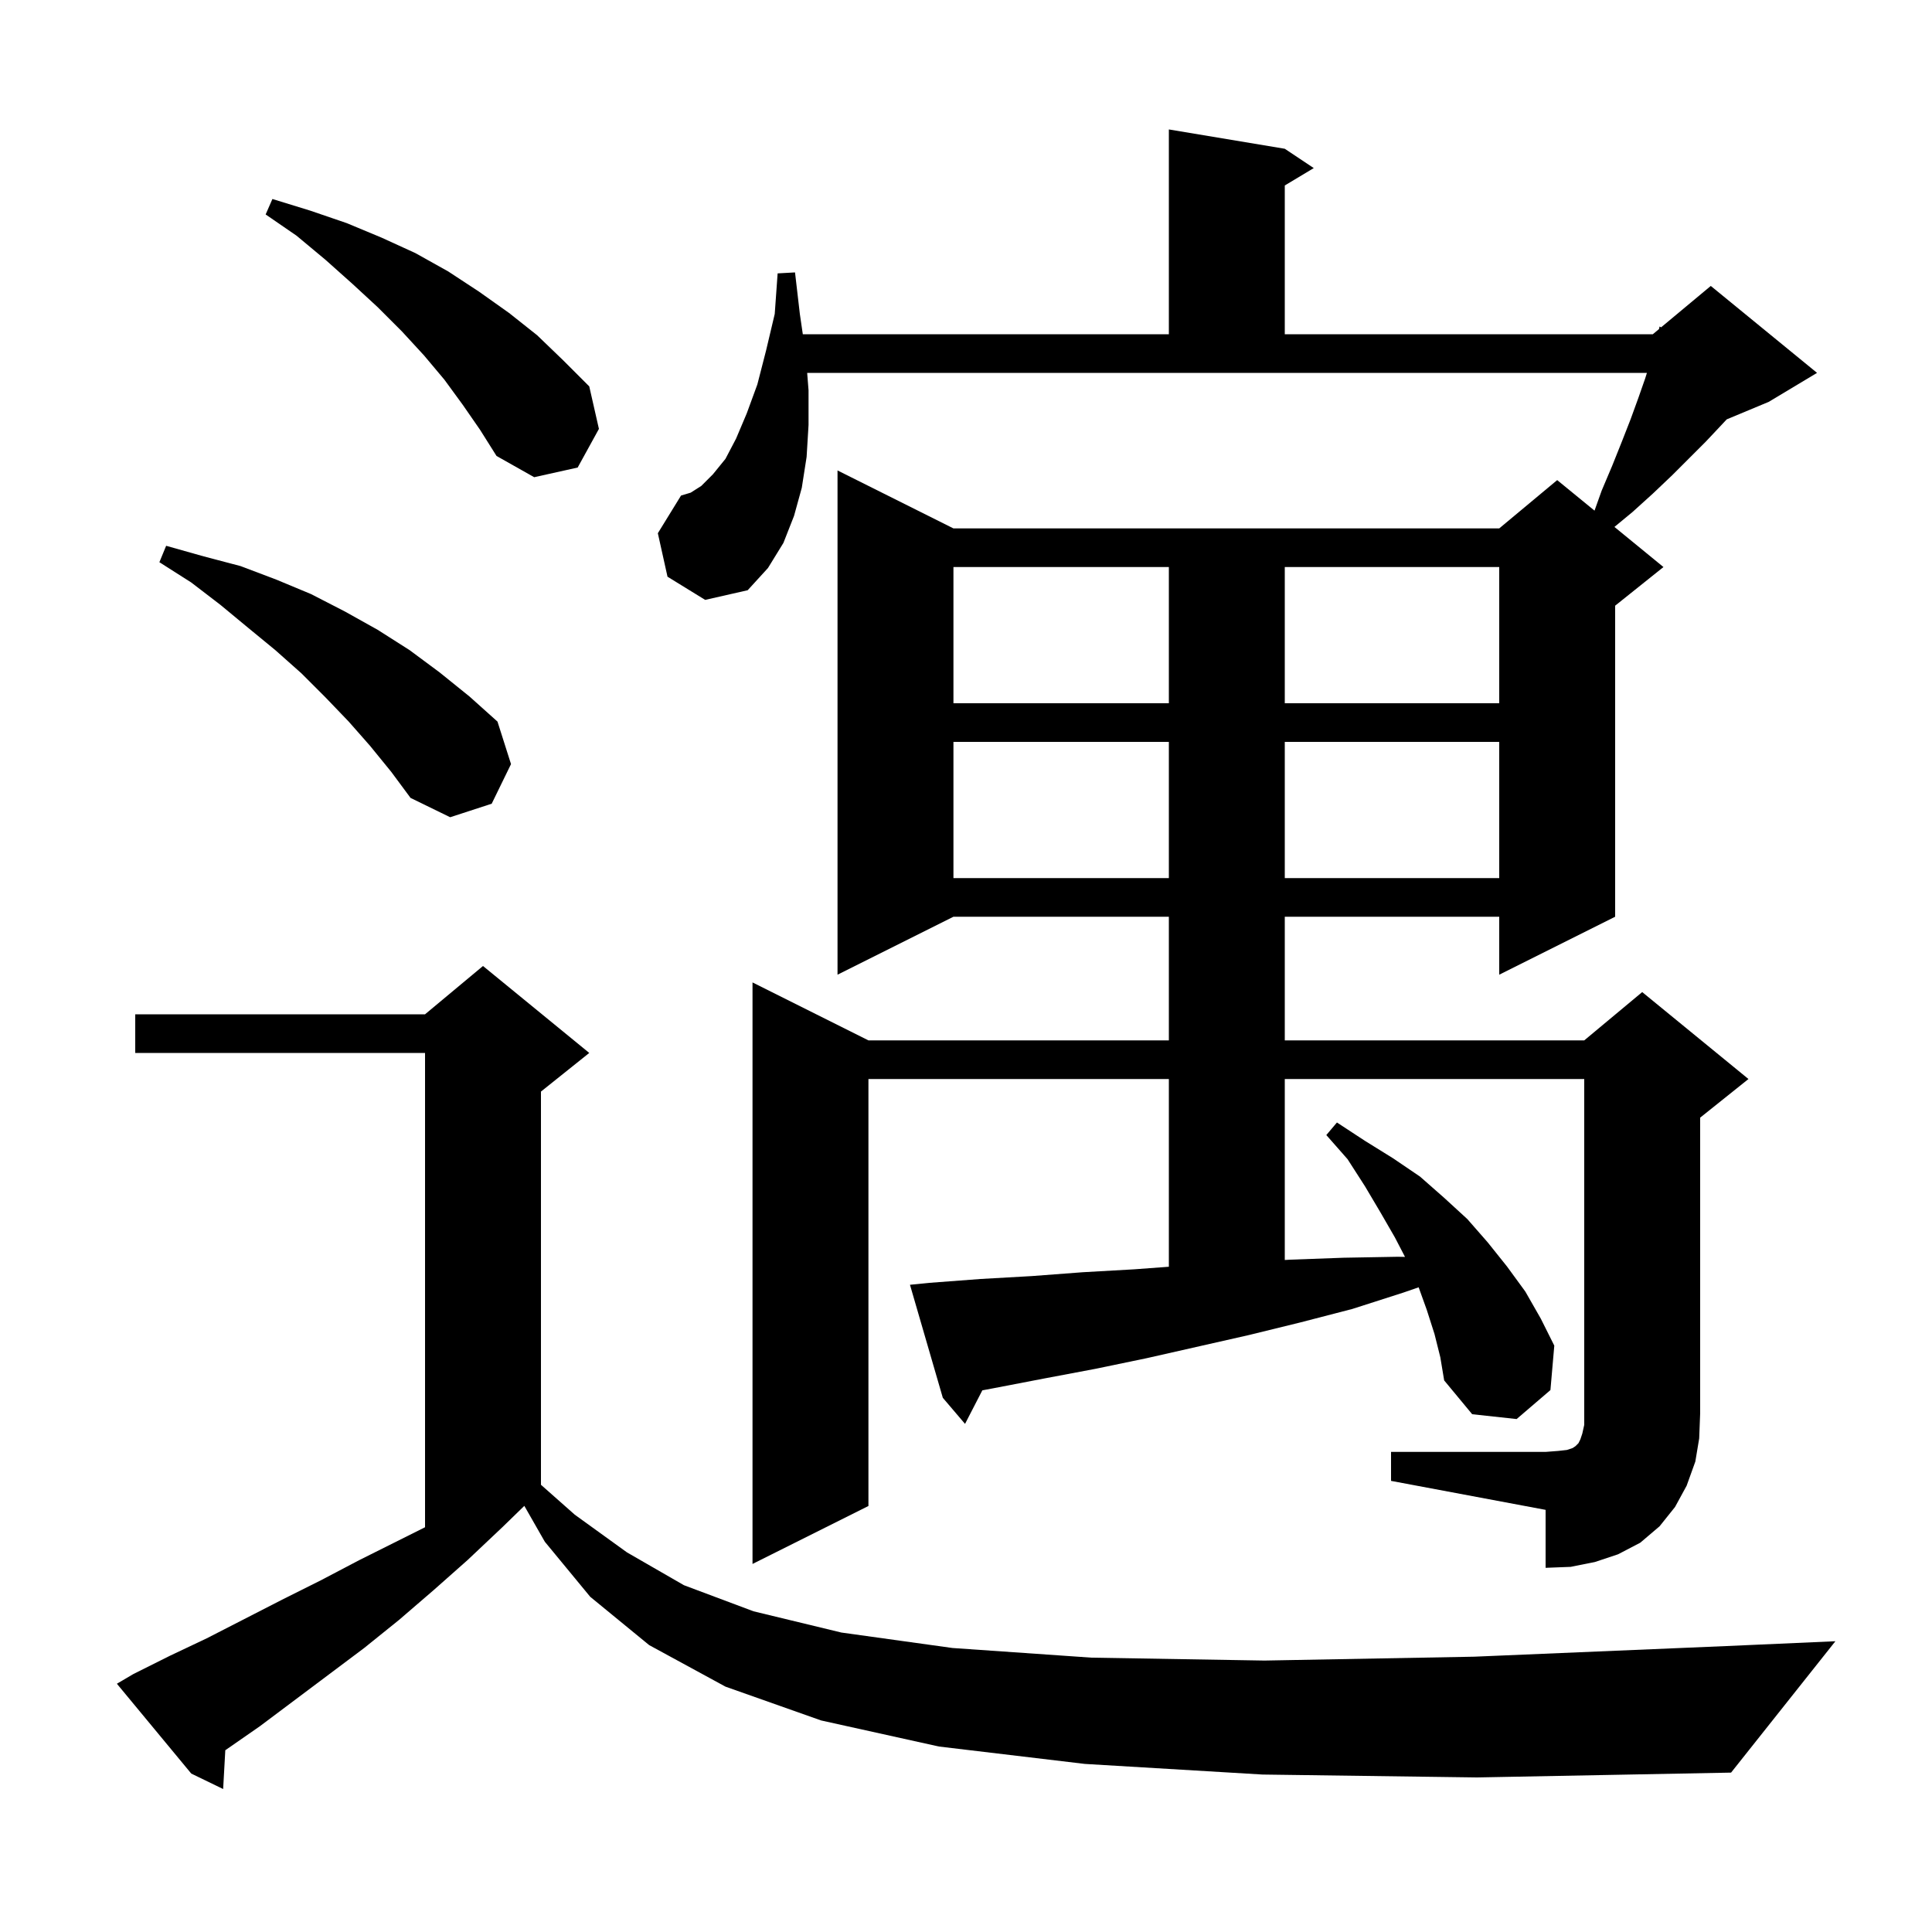 <svg xmlns="http://www.w3.org/2000/svg" xmlns:xlink="http://www.w3.org/1999/xlink" version="1.1" baseProfile="full" viewBox="0 0 200 200" width="200" height="200"><g fill="currentColor"><path d="M 130.7 183.7 L 112.3 182.6 L 97.2 180.8 L 85.0 178.1 L 75.1 174.6 L 67.2 170.3 L 61.1 165.3 L 56.4 159.6 L 54.278 155.887 L 52.0 158.1 L 48.4 161.5 L 44.9 164.6 L 41.3 167.7 L 37.7 170.6 L 26.9 178.7 L 23.323 181.184 L 23.1 185.2 L 19.8 183.6 L 12.1 174.3 L 13.8 173.3 L 17.6 171.4 L 21.4 169.6 L 29.2 165.6 L 33.2 163.6 L 37.2 161.5 L 44.0 158.1 L 44.0 109.0 L 14.0 109.0 L 14.0 105.0 L 44.0 105.0 L 50.0 100.0 L 61.0 109.0 L 56.0 113.0 L 56.0 153.704 L 59.5 156.8 L 64.9 160.7 L 70.8 164.1 L 78.0 166.8 L 87.1 169.0 L 98.6 170.6 L 113.0 171.6 L 130.9 171.9 L 152.6 171.5 L 178.7 170.4 L 190.0 169.9 L 179.2 183.5 L 152.9 184.0 Z M 144.0 150.3 L 160.0 150.3 L 161.3 150.2 L 162.2 150.1 L 162.8 149.9 L 163.1 149.7 L 163.4 149.4 L 163.6 149.0 L 163.8 148.4 L 164.0 147.5 L 164.0 111.7 L 133.0 111.7 L 133.0 130.433 L 133.6 130.4 L 139.1 130.2 L 144.7 130.1 L 145.447 130.114 L 144.4 128.1 L 142.9 125.5 L 141.3 122.8 L 139.5 120.0 L 137.3 117.5 L 138.4 116.2 L 141.3 118.1 L 144.2 119.9 L 147.0 121.8 L 149.5 124.0 L 151.9 126.2 L 154.0 128.6 L 156.0 131.1 L 157.9 133.7 L 159.5 136.5 L 160.9 139.3 L 160.5 143.9 L 157.0 146.9 L 152.4 146.4 L 149.5 142.9 L 149.1 140.5 L 148.5 138.1 L 147.7 135.6 L 146.858 133.261 L 145.3 133.8 L 140.0 135.5 L 134.6 136.9 L 129.3 138.2 L 118.7 140.6 L 113.4 141.7 L 108.1 142.7 L 102.9 143.7 L 101.69 143.928 L 99.9 147.4 L 97.6 144.7 L 94.2 133.0 L 96.2 132.8 L 101.5 132.4 L 106.8 132.1 L 112.1 131.7 L 117.4 131.4 L 121.0 131.133 L 121.0 111.7 L 89.9 111.7 L 89.9 155.9 L 77.9 161.9 L 77.9 101.7 L 89.9 107.7 L 121.0 107.7 L 121.0 94.9 L 98.7 94.9 L 86.7 100.9 L 86.7 48.7 L 98.7 54.7 L 155.2 54.7 L 161.2 49.7 L 165.064 52.861 L 165.8 50.8 L 166.9 48.2 L 167.9 45.7 L 168.8 43.4 L 169.6 41.2 L 170.3 39.2 L 170.489 38.6 L 83.558 38.6 L 83.7 40.4 L 83.7 44.0 L 83.5 47.3 L 83.0 50.5 L 82.2 53.4 L 81.1 56.2 L 79.5 58.8 L 77.4 61.1 L 73.0 62.1 L 69.1 59.7 L 68.1 55.2 L 70.5 51.3 L 71.5 51.0 L 72.6 50.3 L 73.8 49.1 L 75.1 47.5 L 76.2 45.4 L 77.3 42.8 L 78.4 39.8 L 79.3 36.3 L 80.2 32.5 L 80.5 28.3 L 82.3 28.2 L 82.8 32.5 L 83.107 34.6 L 121.0 34.6 L 121.0 13.4 L 133.0 15.4 L 136.0 17.4 L 133.0 19.2 L 133.0 34.6 L 171.1 34.6 L 171.737 34.07 L 171.8 33.8 L 171.959 33.884 L 177.1 29.6 L 188.1 38.6 L 183.1 41.6 L 178.751 43.412 L 178.2 44.0 L 176.6 45.7 L 173.1 49.2 L 171.1 51.1 L 169.0 53.0 L 167.126 54.548 L 172.2 58.7 L 167.2 62.7 L 167.2 94.9 L 155.2 100.9 L 155.2 94.9 L 133.0 94.9 L 133.0 107.7 L 164.0 107.7 L 170.0 102.7 L 181.0 111.7 L 176.0 115.7 L 176.0 146.3 L 175.9 148.9 L 175.5 151.3 L 174.6 153.8 L 173.4 156.0 L 171.8 158.0 L 169.8 159.7 L 167.5 160.9 L 165.1 161.7 L 162.6 162.2 L 160.0 162.3 L 160.0 156.3 L 144.0 153.3 Z M 98.7 76.8 L 98.7 90.9 L 121.0 90.9 L 121.0 76.8 Z M 133.0 76.8 L 133.0 90.9 L 155.2 90.9 L 155.2 76.8 Z M 38.3 77.2 L 36.1 74.7 L 33.7 72.2 L 31.2 69.7 L 28.5 67.3 L 25.7 65.0 L 22.8 62.6 L 19.8 60.3 L 16.5 58.2 L 17.2 56.5 L 21.1 57.6 L 24.9 58.6 L 28.6 60.0 L 32.2 61.5 L 35.7 63.3 L 39.1 65.2 L 42.4 67.3 L 45.5 69.6 L 48.6 72.1 L 51.5 74.7 L 52.9 79.1 L 50.9 83.2 L 46.6 84.6 L 42.5 82.6 L 40.5 79.9 Z M 98.7 58.7 L 98.7 72.8 L 121.0 72.8 L 121.0 58.7 Z M 133.0 58.7 L 133.0 72.8 L 155.2 72.8 L 155.2 58.7 Z M 47.9 41.9 L 46.0 39.3 L 43.9 36.8 L 41.6 34.3 L 39.1 31.8 L 36.5 29.4 L 33.7 26.9 L 30.7 24.4 L 27.5 22.2 L 28.2 20.6 L 32.1 21.8 L 35.9 23.1 L 39.5 24.6 L 43.0 26.2 L 46.4 28.1 L 49.6 30.2 L 52.7 32.4 L 55.6 34.7 L 58.3 37.3 L 61.0 40.0 L 62.0 44.4 L 59.8 48.4 L 55.3 49.4 L 51.4 47.2 L 49.7 44.5 Z "/></g></svg>
